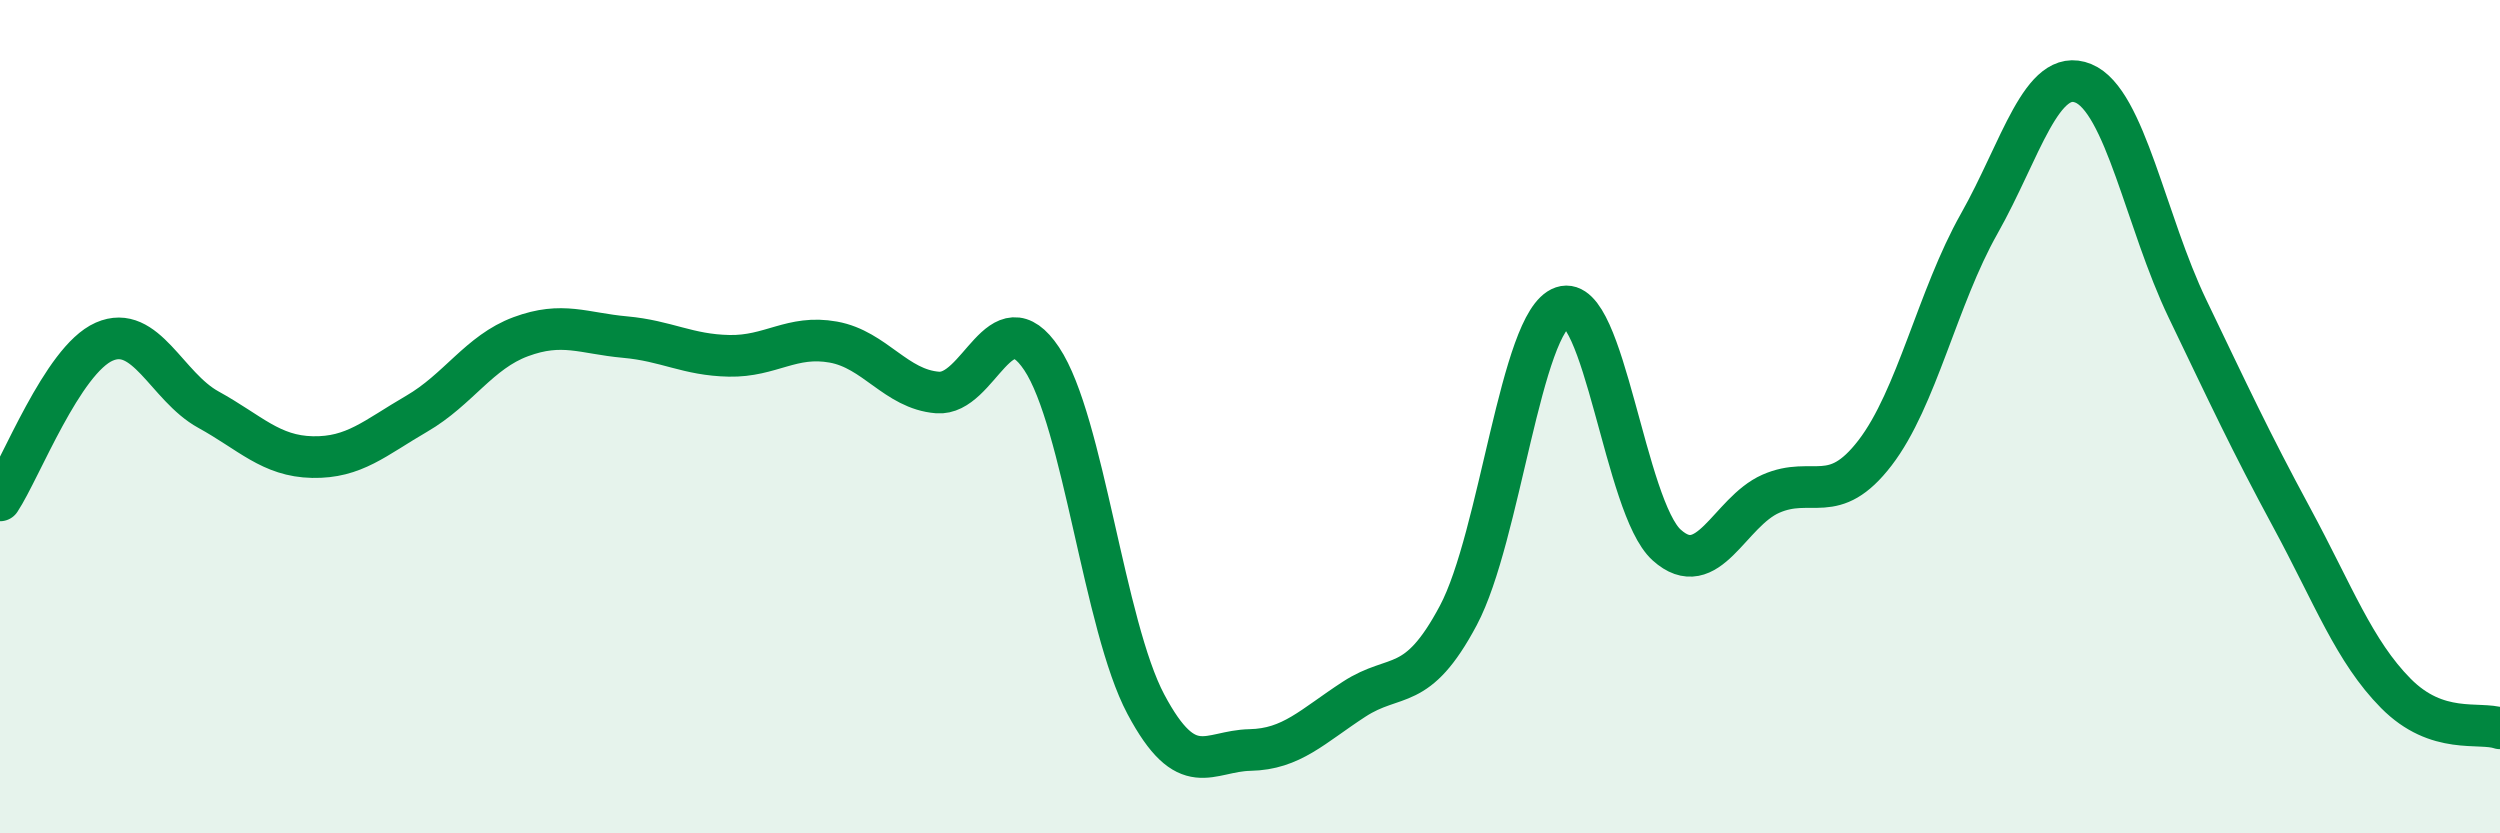 
    <svg width="60" height="20" viewBox="0 0 60 20" xmlns="http://www.w3.org/2000/svg">
      <path
        d="M 0,12.01 C 0.5,11.25 1.5,8.64 2.5,8.2 C 3.5,7.76 4,9.28 5,9.83 C 6,10.38 6.5,10.95 7.5,10.97 C 8.5,10.99 9,10.51 10,9.93 C 11,9.35 11.5,8.45 12.5,8.08 C 13.5,7.71 14,8 15,8.09 C 16,8.18 16.5,8.52 17.5,8.54 C 18.5,8.56 19,8.03 20,8.21 C 21,8.39 21.5,9.34 22.5,9.42 C 23.5,9.5 24,7.11 25,8.61 C 26,10.11 26.5,15.02 27.5,16.9 C 28.5,18.78 29,18.02 30,18 C 31,17.98 31.5,17.43 32.5,16.78 C 33.5,16.13 34,16.65 35,14.77 C 36,12.89 36.5,7.71 37.5,7.37 C 38.5,7.03 39,12.18 40,13.08 C 41,13.98 41.5,12.29 42.5,11.85 C 43.5,11.41 44,12.17 45,10.87 C 46,9.57 46.5,7.14 47.5,5.37 C 48.5,3.6 49,1.59 50,2 C 51,2.41 51.5,5.33 52.5,7.41 C 53.5,9.49 54,10.57 55,12.42 C 56,14.27 56.5,15.63 57.5,16.64 C 58.5,17.65 59.5,17.31 60,17.48L60 20L0 20Z"
        fill="#008740"
        opacity="0.1"
        stroke-linecap="round"
        stroke-linejoin="round"
      />
      <path
        d="M 0,12.01 C 0.5,11.25 1.5,8.64 2.5,8.2 C 3.5,7.76 4,9.28 5,9.83 C 6,10.38 6.5,10.95 7.5,10.97 C 8.5,10.99 9,10.51 10,9.93 C 11,9.35 11.5,8.45 12.5,8.08 C 13.5,7.71 14,8 15,8.09 C 16,8.18 16.5,8.52 17.5,8.54 C 18.5,8.56 19,8.03 20,8.21 C 21,8.39 21.5,9.34 22.5,9.42 C 23.5,9.5 24,7.11 25,8.61 C 26,10.11 26.5,15.02 27.5,16.9 C 28.5,18.78 29,18.02 30,18 C 31,17.98 31.5,17.43 32.5,16.78 C 33.5,16.13 34,16.65 35,14.77 C 36,12.89 36.5,7.71 37.5,7.37 C 38.5,7.03 39,12.18 40,13.08 C 41,13.98 41.5,12.29 42.5,11.85 C 43.5,11.41 44,12.17 45,10.87 C 46,9.57 46.5,7.14 47.5,5.37 C 48.5,3.6 49,1.59 50,2 C 51,2.41 51.5,5.33 52.5,7.41 C 53.5,9.49 54,10.57 55,12.42 C 56,14.27 56.5,15.63 57.5,16.64 C 58.5,17.65 59.5,17.31 60,17.48"
        stroke="#008740"
        stroke-width="1"
        fill="none"
        stroke-linecap="round"
        stroke-linejoin="round"
      />
    </svg>
  